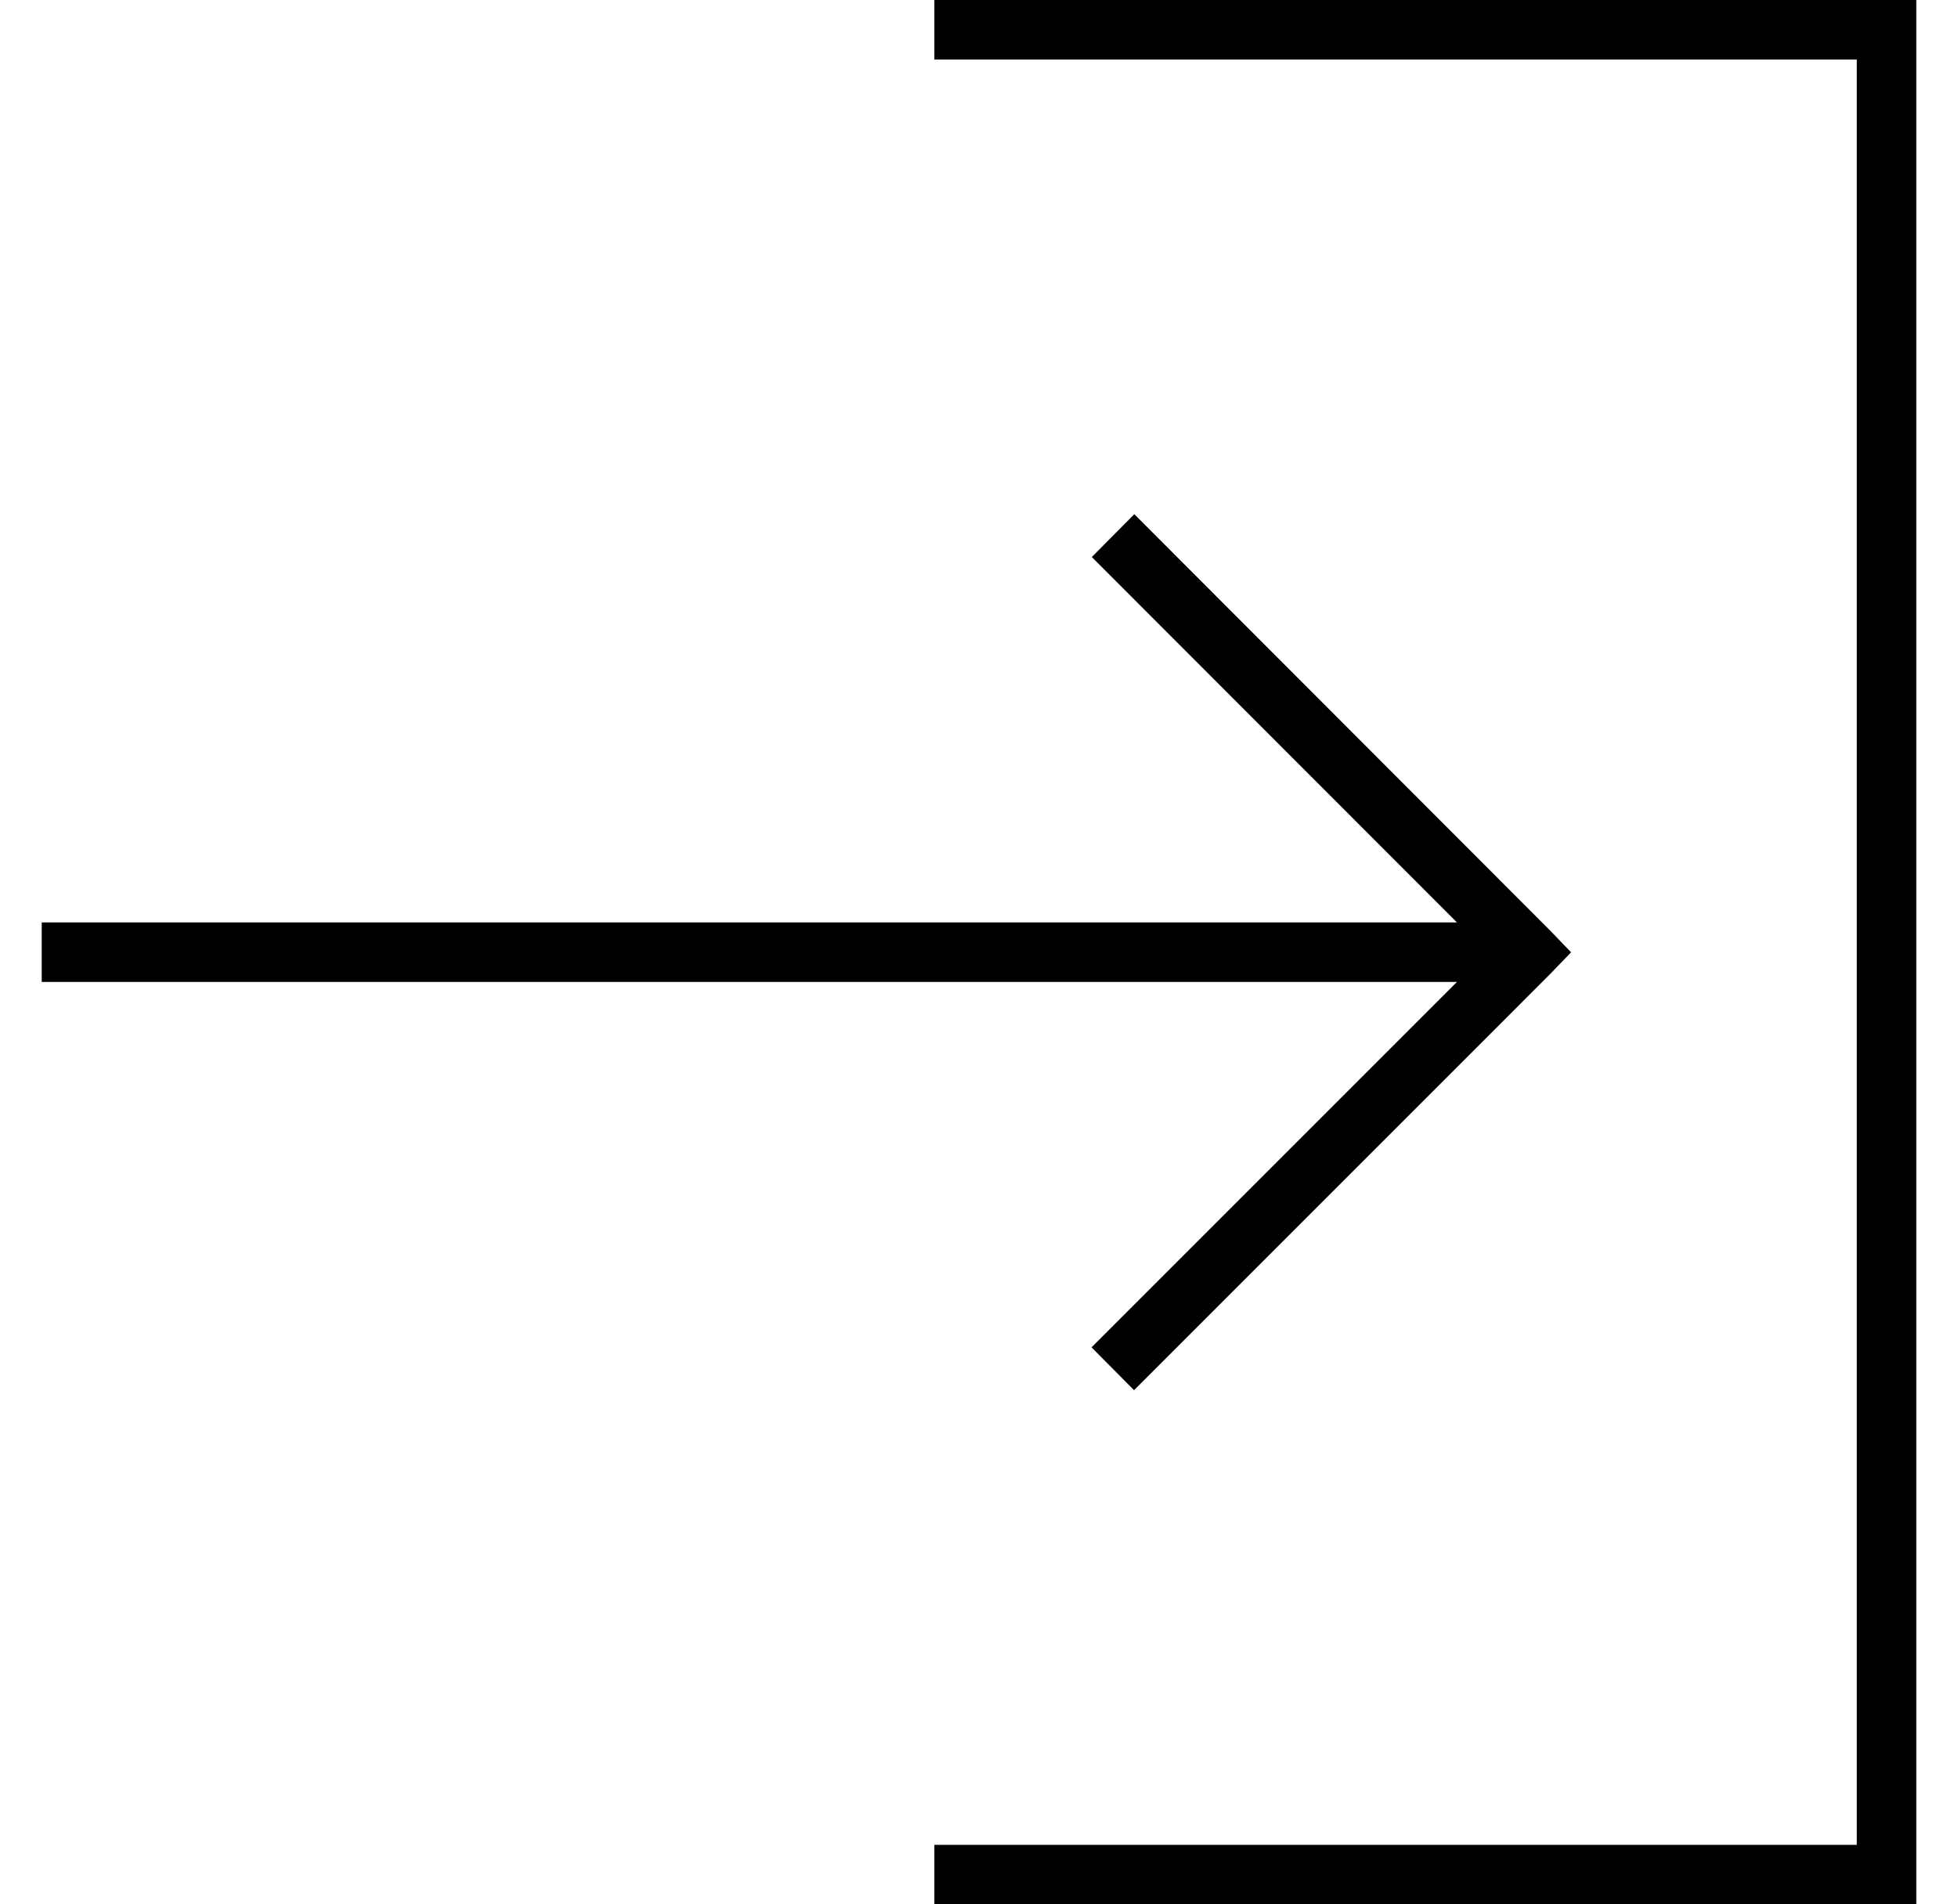 <?xml version="1.0" encoding="UTF-8"?> <svg xmlns="http://www.w3.org/2000/svg" id="Слой_1" data-name="Слой 1" viewBox="0 0 368.5 358.4"> <path d="M175.85,0V11.2h173.6v336H175.85v11.2h184.8V0Zm37.63,96.77-8,8.06L274.2,173.6H7.85v11.2H274.2l-68.77,68.77,8,8.06,78.4-78.41,3.85-4-3.85-4Z"></path> </svg> 